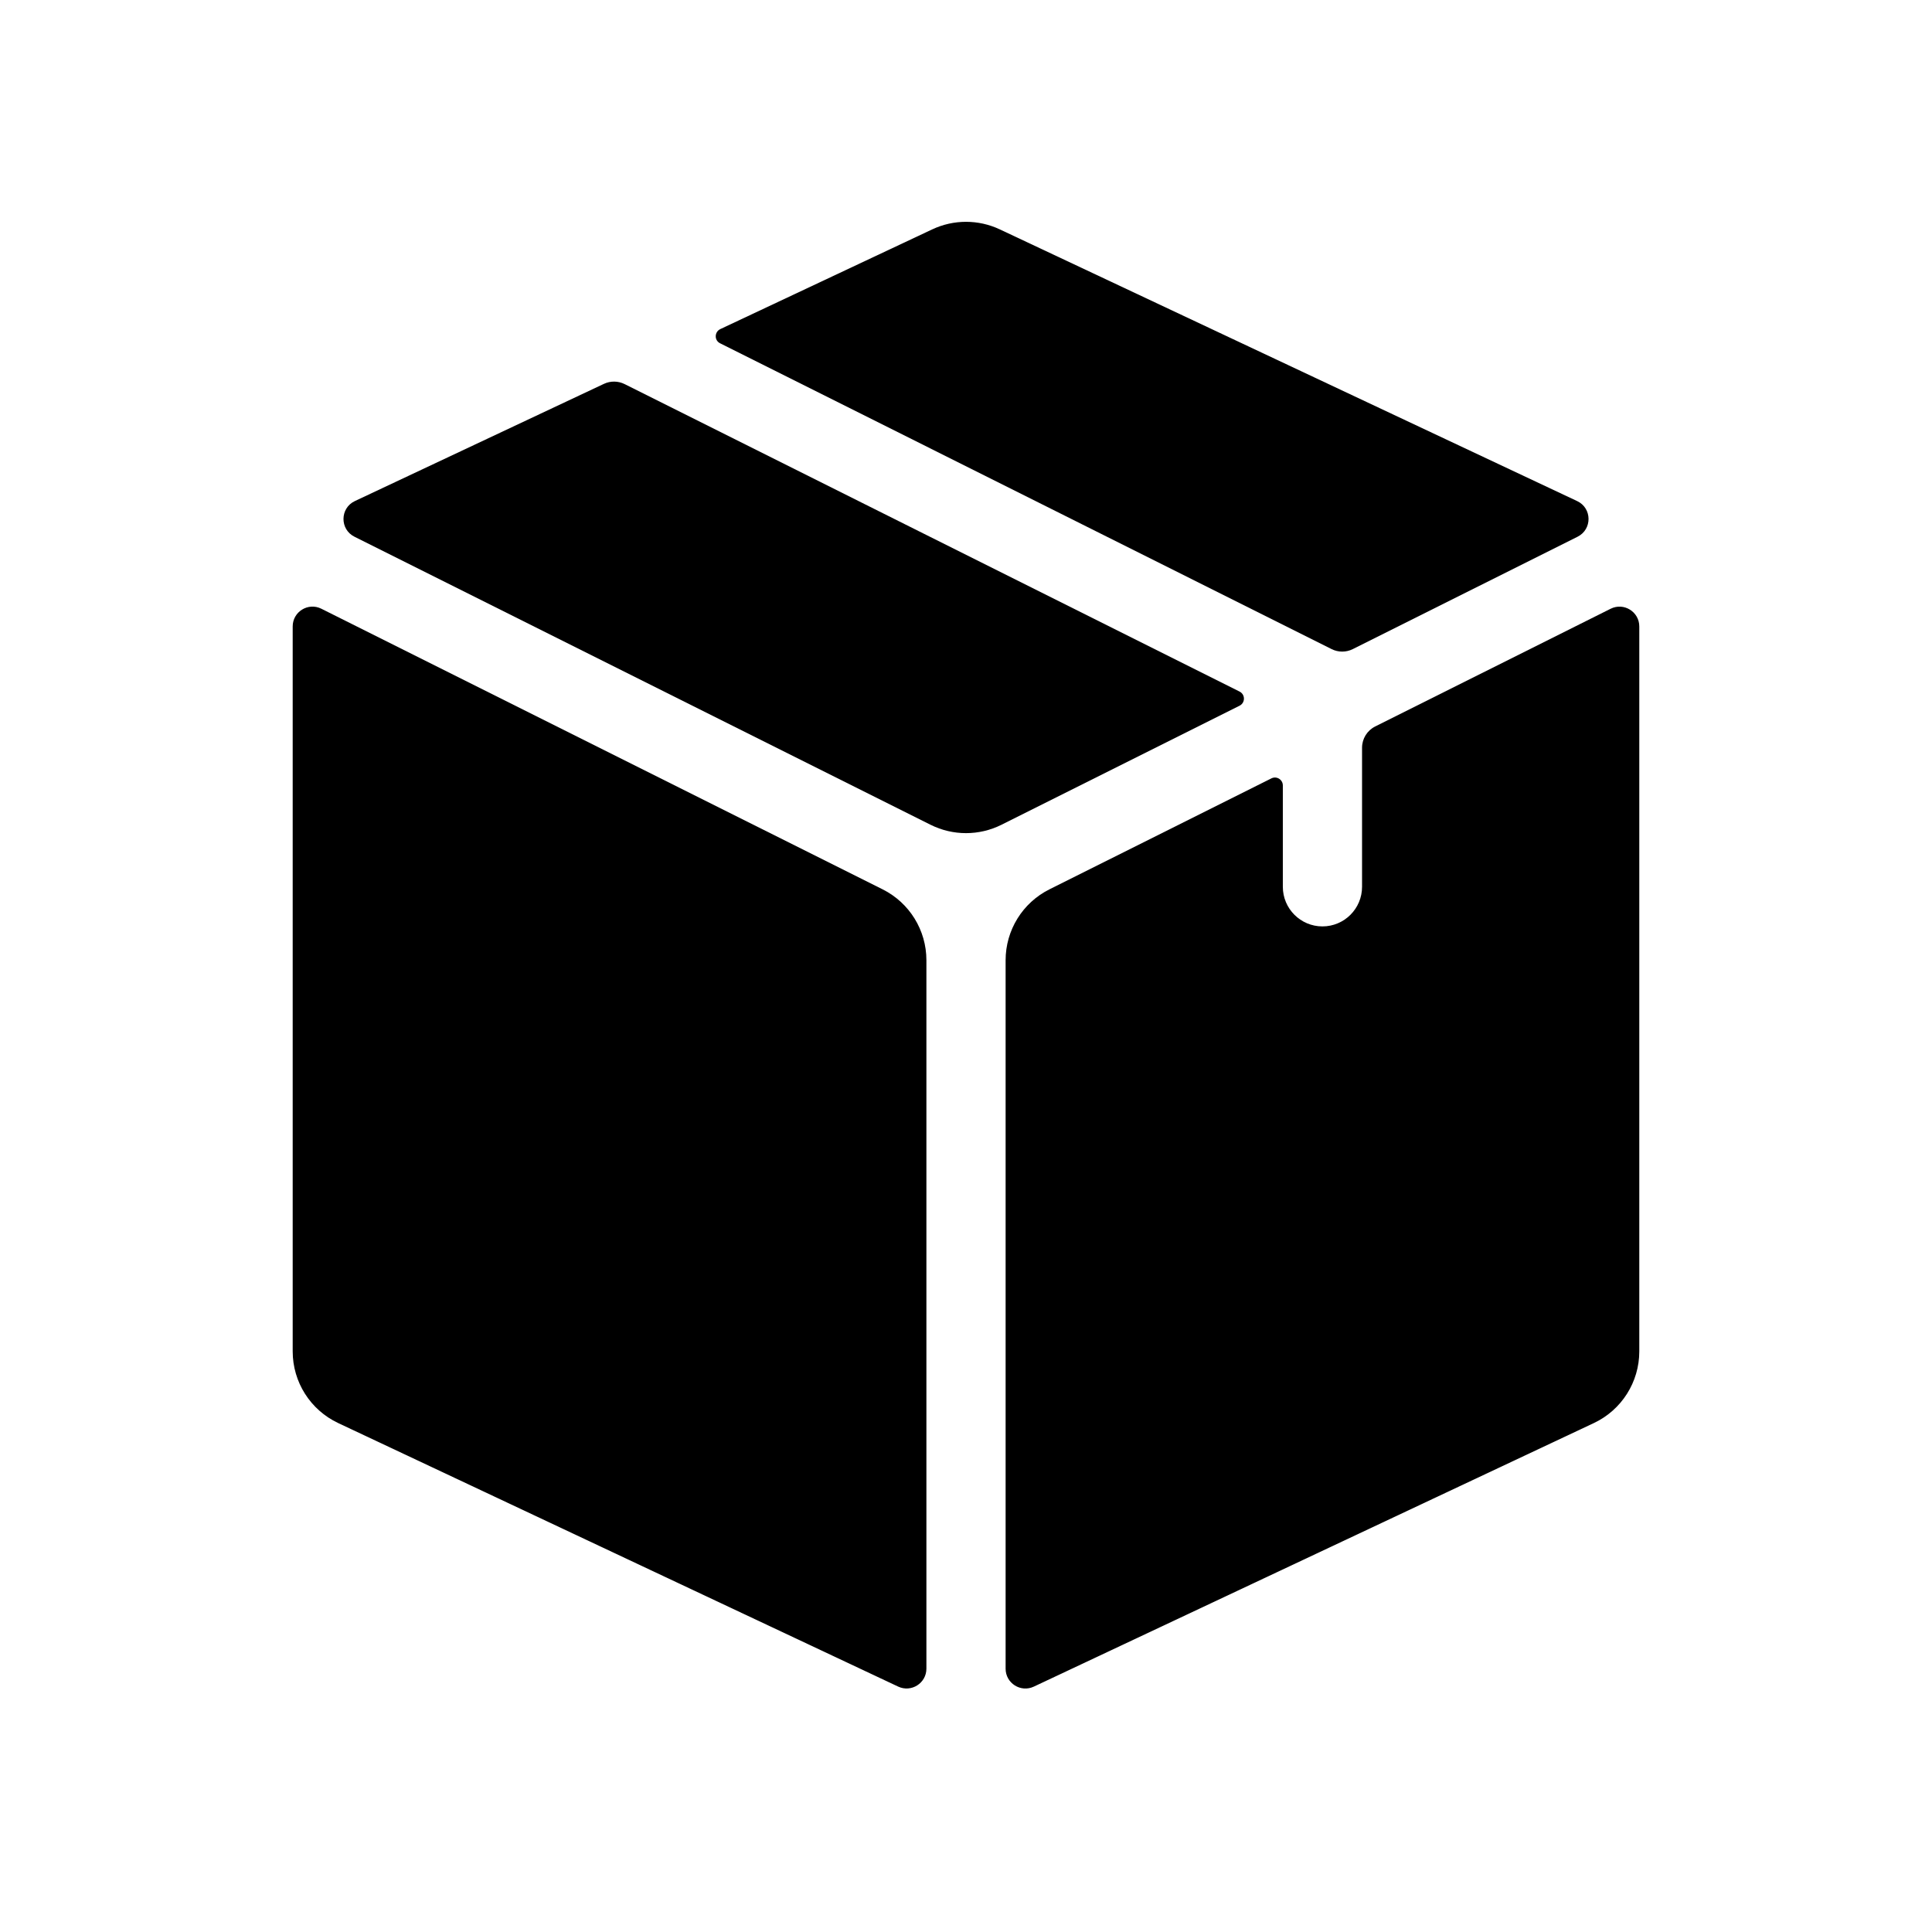 <?xml version="1.0" encoding="UTF-8"?>
<!-- Uploaded to: ICON Repo, www.iconrepo.com, Generator: ICON Repo Mixer Tools -->
<svg fill="#000000" width="800px" height="800px" version="1.1" viewBox="144 144 512 512" xmlns="http://www.w3.org/2000/svg">
 <g>
  <path d="m238.04 276.79c-3.965 1.863-4.031 7.481-0.113 9.441l152.69 76.344c5.91 2.953 12.867 2.953 18.777 0l63.098-31.551c1.551-0.773 1.551-2.981 0-3.754l-162.95-81.477c-1.727-0.863-3.754-0.887-5.496-0.066z"/>
  <path d="m334.9 231.21c-1.586 0.746-1.645 2.977-0.078 3.758 50.836 25.422 144.68 72.355 162.07 81.051 1.77 0.887 3.852 0.883 5.621-0.004l59.566-29.781c3.918-1.961 3.852-7.578-0.113-9.441l-153.02-72.012c-5.664-2.664-12.215-2.664-17.879 0z"/>
  <path d="m480.93 350.28c1.395-0.699 3.035 0.316 3.035 1.875v26.855c0 5.793 4.703 10.496 10.496 10.496 5.797 0 10.496-4.703 10.496-10.496v-36.855c0-2.383 1.348-4.566 3.481-5.633l62.398-31.195c3.488-1.746 7.594 0.793 7.594 4.691v192.12c0 8.133-4.695 15.531-12.051 18.992l-148.4 69.84c-3.481 1.637-7.481-0.902-7.481-4.75v-187.75c0-7.953 4.492-15.223 11.602-18.777z"/>
  <path d="m229.16 305.32c-3.488-1.746-7.594 0.793-7.594 4.691v192.12c0 8.133 4.695 15.531 12.055 18.992l148.4 69.84c3.481 1.637 7.484-0.902 7.484-4.75v-187.75c0-7.953-4.492-15.223-11.605-18.777z"/>
 </g>
</svg>